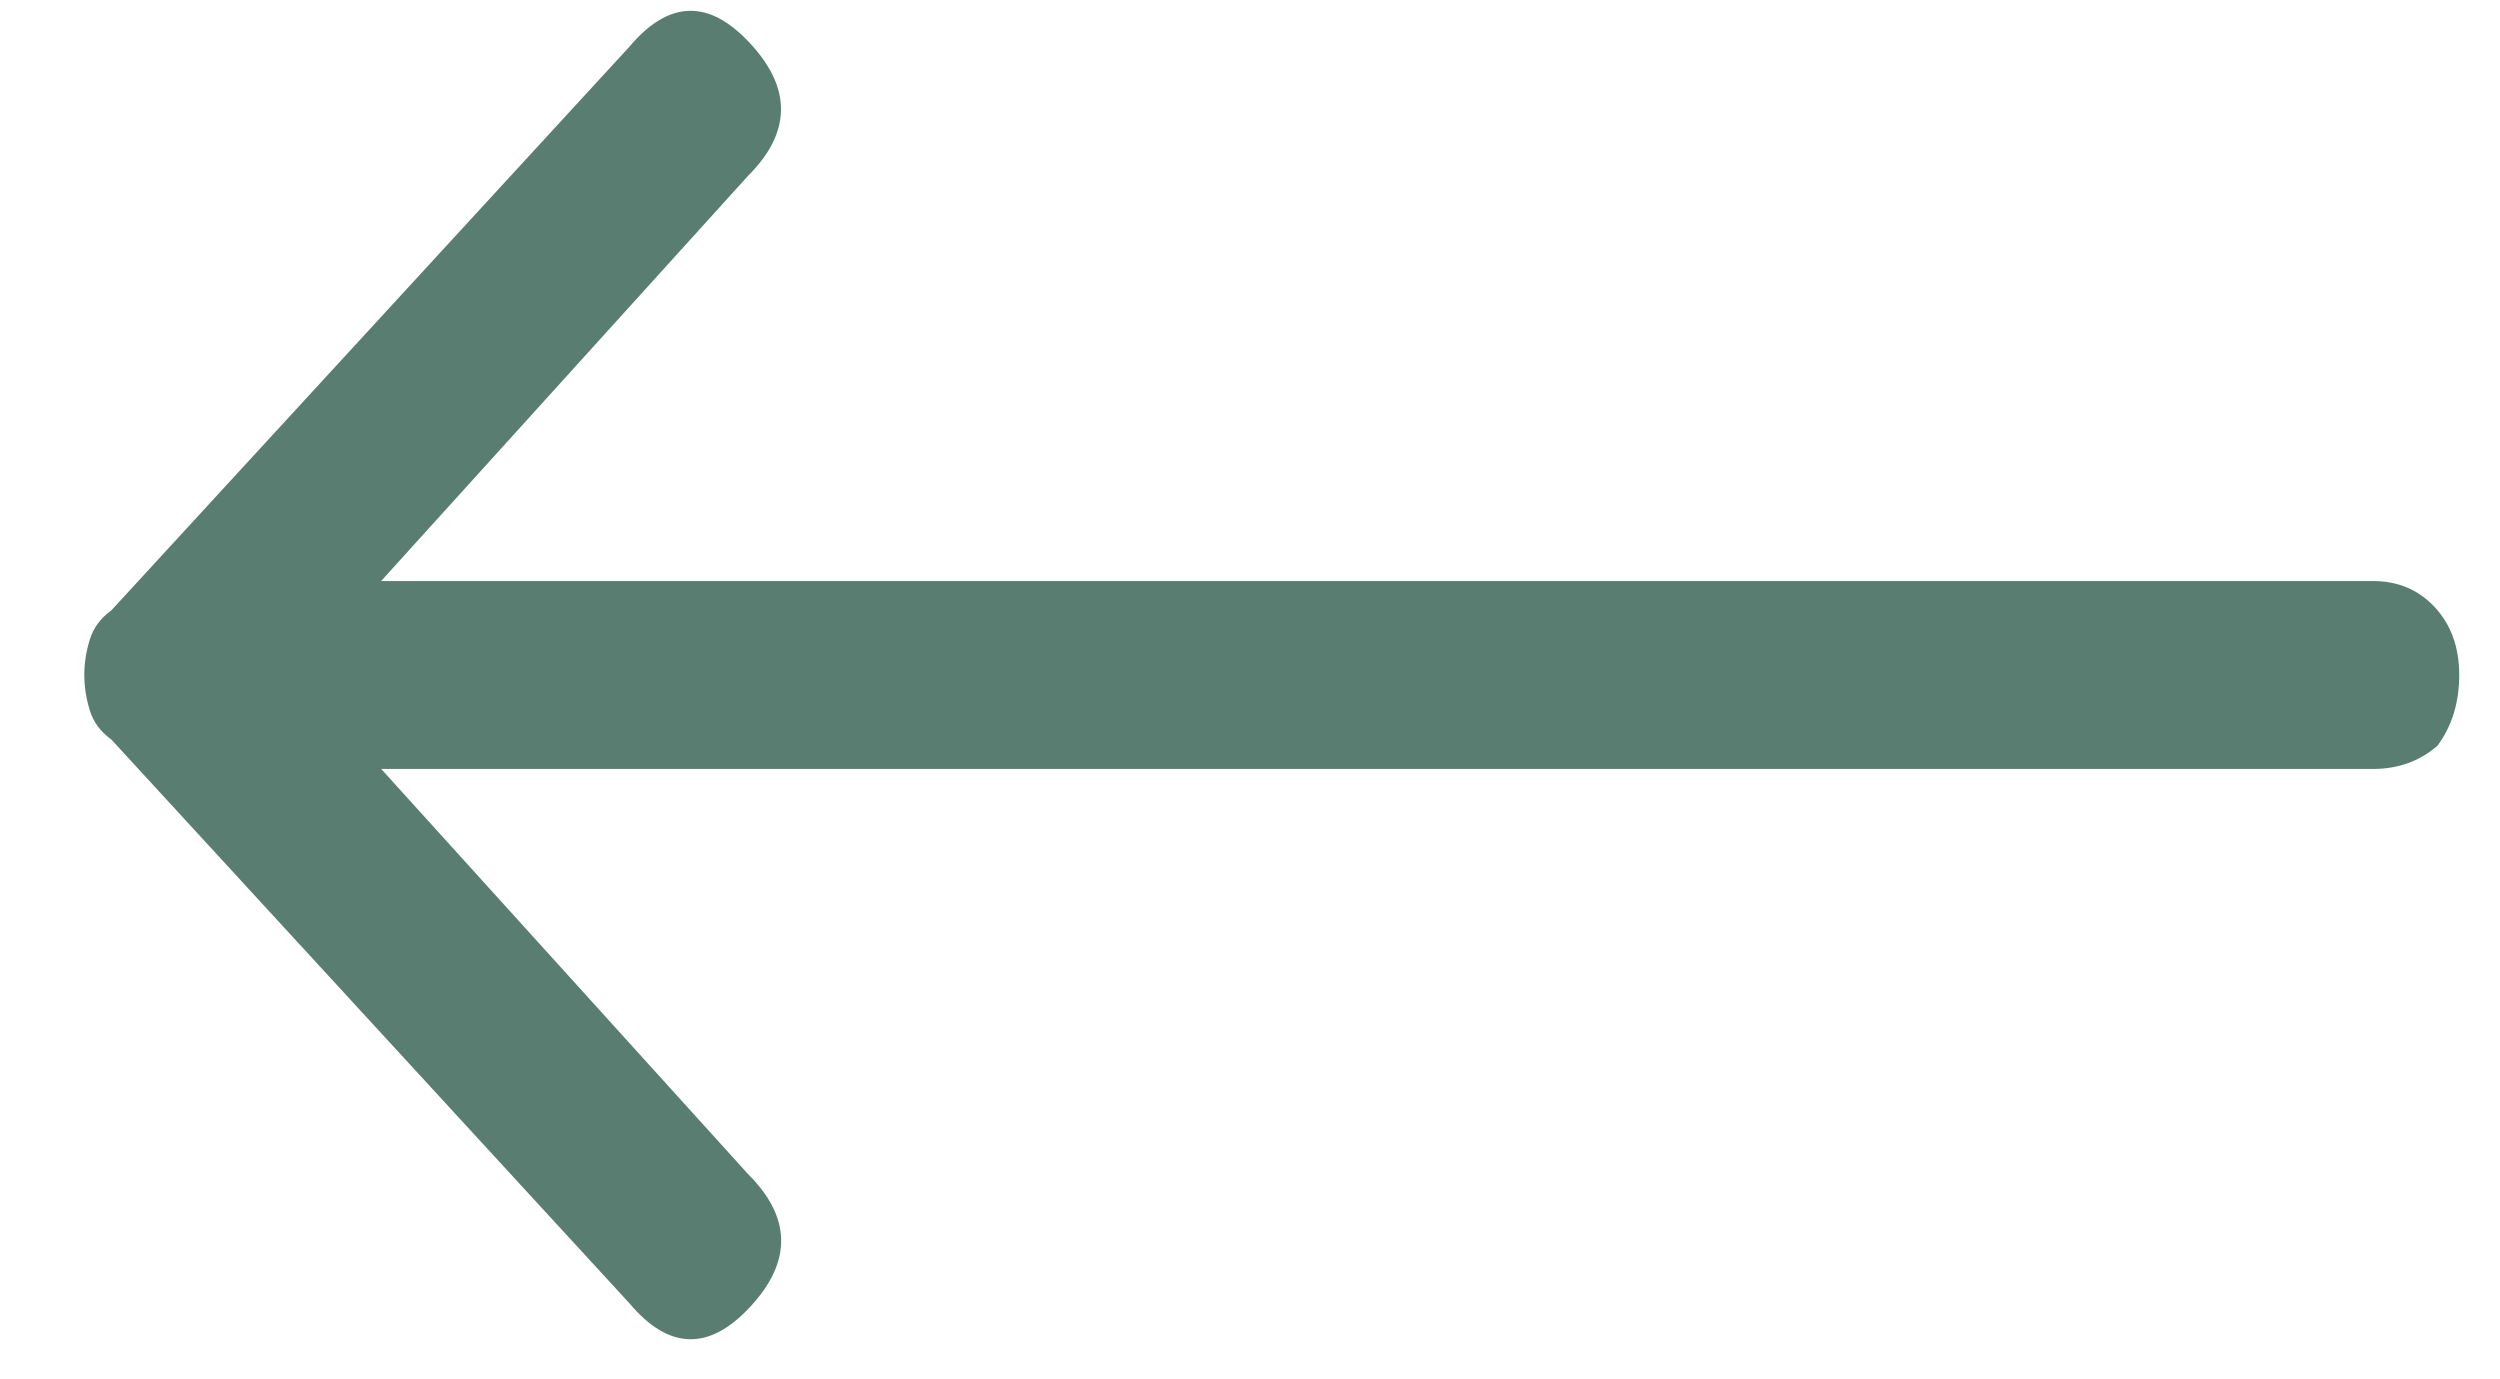 <svg xmlns="http://www.w3.org/2000/svg" width="29" height="16" viewBox="0 0 29 16">
    <defs>
        <filter id="6ggngjehda">
            <feColorMatrix in="SourceGraphic" values="0 0 0 0 1 0 0 0 0 1 0 0 0 0 1 0 0 0 1 0"/>
        </filter>
    </defs>
    <g fill="none" fill-rule="evenodd">
        <g>
            <g filter="url(#6ggngjehda)" transform="translate(-150, -184) translate(150.569, 175.442)">
                <g>
                    <g fill="#597E71">
                        <path d="M12.957 21.228c.227.167.5.25.817.25.318 0 .58-.093.783-.28.205-.189.307-.429.307-.72V-2.628l4.7 4.256c.499.5 1.01.51 1.531.03.523-.479.511-.948-.034-1.407l-6.538-6.009c-.09-.125-.204-.209-.34-.25-.273-.084-.545-.084-.817 0-.137.041-.25.125-.34.25L6.486.252c-.545.459-.556.928-.034 1.408.522.48 1.033.47 1.532-.031l4.7-4.256v23.104c0 .292.09.543.272.751z" transform="translate(14.184, 16.388) rotate(-180) translate(-14.184, -16.388) translate(0.41, 8.684) translate(-0, -0) translate(13.774, 7.704) rotate(-270) translate(-13.774, -7.704)"/>
                    </g>
                </g>
            </g>
        </g>
    </g>
</svg>
